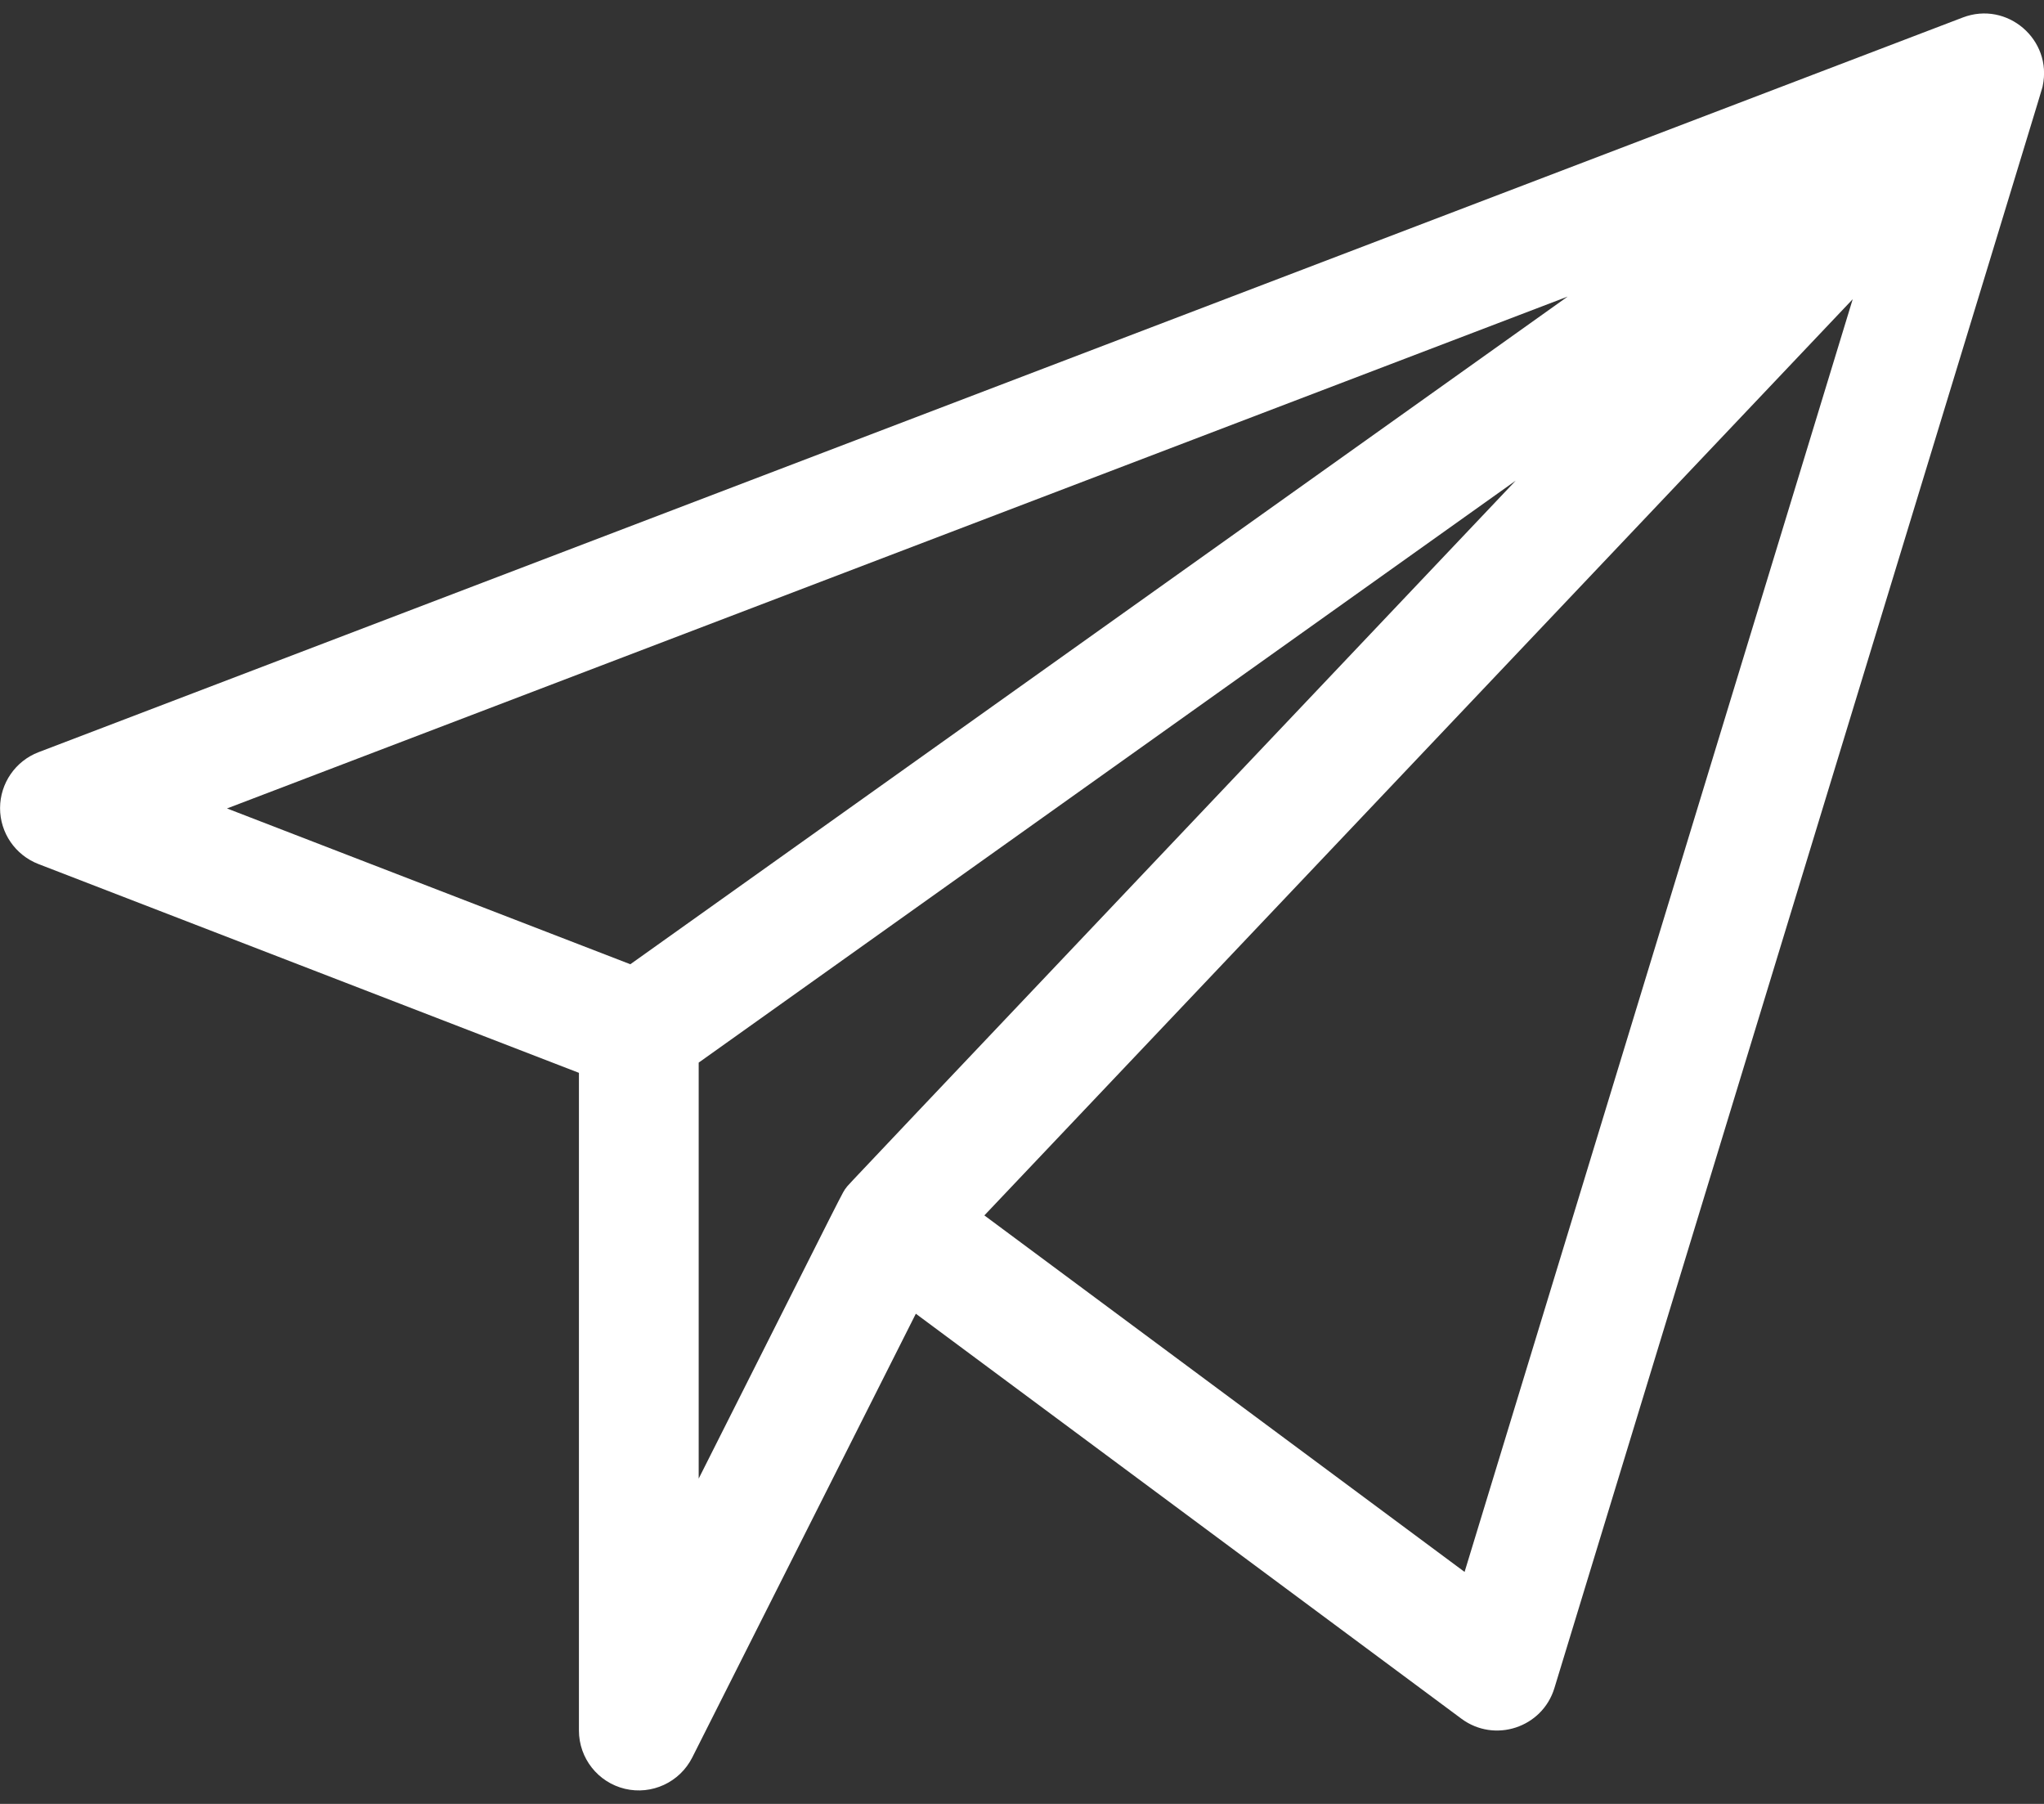 <svg width="34" height="30" viewBox="0 0 34 30" fill="none" xmlns="http://www.w3.org/2000/svg">
<rect x="0" y="0" width="34" height="30" fill="#333333" stroke="none"/>
<path d="M33.978 1.431C34.144 0.66 33.387 0.009 32.649 0.291L0.642 12.509C0.257 12.656 0.002 13.026 0.001 13.438C0 13.85 0.254 14.22 0.638 14.369L9.63 17.842V28.78C9.63 29.241 9.947 29.642 10.395 29.749C10.841 29.855 11.306 29.642 11.515 29.228L15.234 21.848L24.309 28.583C24.861 28.993 25.655 28.733 25.856 28.074C34.329 0.293 33.963 1.501 33.978 1.431ZM26.077 4.932L10.485 16.036L3.776 13.445L26.077 4.932ZM11.622 17.672L25.213 7.993C13.518 20.331 14.129 19.681 14.078 19.75C14.002 19.852 14.21 19.454 11.622 24.59V17.672ZM24.362 26.142L16.374 20.213L30.818 4.976L24.362 26.142Z" fill="white"/>
</svg>
